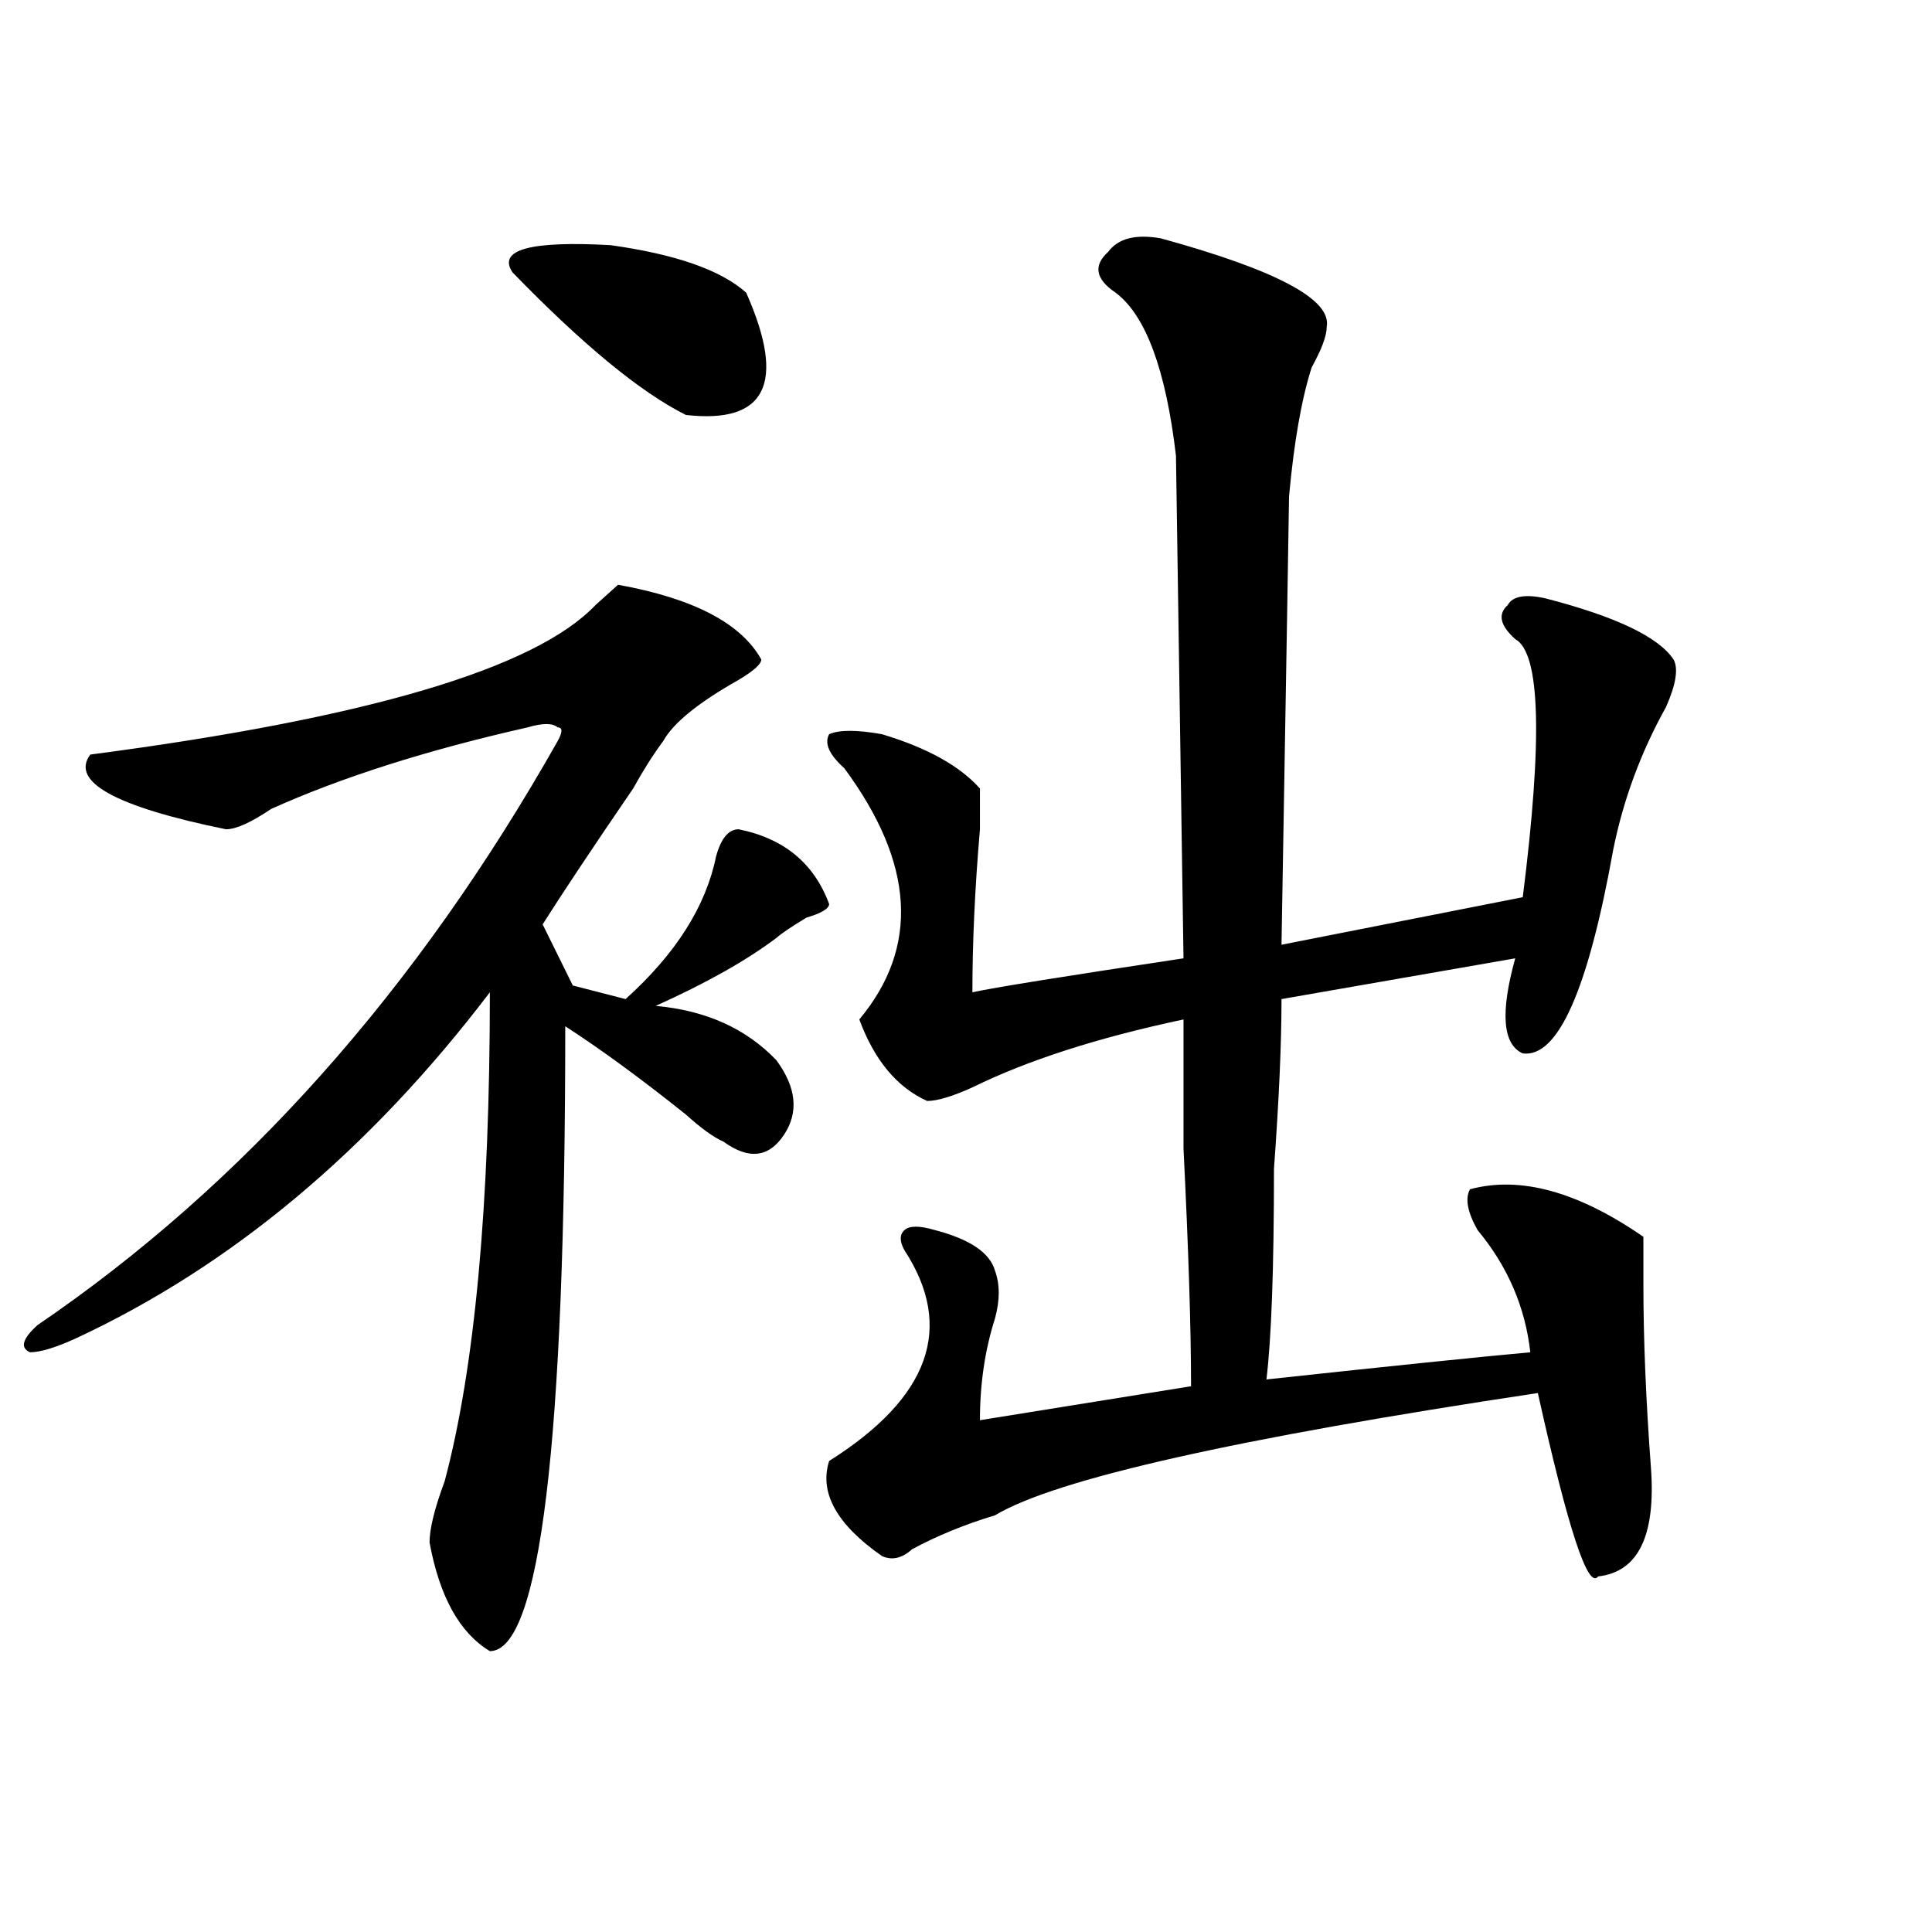 <?xml version="1.0" encoding="utf-8"?>
<!-- Generator: Adobe Illustrator 16.0.0, SVG Export Plug-In . SVG Version: 6.00 Build 0)  -->
<!DOCTYPE svg PUBLIC "-//W3C//DTD SVG 1.1//EN" "http://www.w3.org/Graphics/SVG/1.1/DTD/svg11.dtd">
<svg version="1.1" id="图层_1" xmlns="http://www.w3.org/2000/svg" xmlns:xlink="http://www.w3.org/1999/xlink" x="0px" y="0px"
	 width="1000px" height="1000px" viewBox="0 0 1000 1000" enable-background="new 0 0 1000 1000" xml:space="preserve">
<path d="M319.895,302.672c39.023,7.031,63.718,19.94,74.145,38.672c0,2.362-3.902,5.878-11.707,10.547
	c-20.853,11.755-33.841,22.302-39.023,31.641c-5.243,7.031-10.427,15.271-15.609,24.609c-20.853,30.487-36.462,53.942-46.828,70.313
	l15.609,31.641l27.316,7.031c25.976-23.401,41.585-48.011,46.828-73.828c2.562-9.339,6.464-14.063,11.707-14.063
	c23.414,4.724,39.023,17.578,46.828,38.672c0,2.362-3.902,4.724-11.707,7.031c-7.805,4.724-13.048,8.239-15.609,10.547
	c-15.609,11.755-36.462,23.456-62.438,35.156c25.976,2.362,46.828,11.755,62.438,28.125c10.366,14.063,11.707,26.972,3.902,38.672
	c-7.805,11.755-18.231,12.909-31.219,3.516c-5.243-2.308-11.707-7.031-19.512-14.063c-23.414-18.731-44.267-33.948-62.438-45.703
	c0,215.661-13.048,323.438-39.023,323.438c-15.609-9.394-26.036-28.125-31.219-56.25c0-7.031,2.562-17.578,7.805-31.641
	c15.609-58.558,23.414-142.933,23.414-253.125c-62.438,82.067-134.021,141.833-214.629,179.297
	c-10.427,4.724-18.231,7.031-23.414,7.031c-5.243-2.308-3.902-7.031,3.902-14.063c106.644-72.62,196.397-173.419,269.262-302.344
	c2.562-4.669,2.562-7.031,0-7.031c-2.622-2.308-7.805-2.308-15.609,0c-52.071,11.755-96.278,25.817-132.68,42.188
	c-10.427,7.031-18.231,10.547-23.414,10.547c-57.255-11.7-80.669-24.609-70.242-38.672
	c143.046-18.731,230.238-44.495,261.457-77.344C313.37,308.55,317.272,305.034,319.895,302.672z M386.234,151.5
	c20.792,46.911,10.366,68.005-31.219,63.281c-23.414-11.7-53.353-36.31-89.754-73.828c-7.805-11.701,9.085-16.37,50.73-14.063
	C349.772,131.614,373.187,139.799,386.234,151.5z M600.863,123.375c59.815,16.424,88.413,31.641,85.852,45.703
	c0,4.724-2.622,11.755-7.805,21.094c-5.243,16.425-9.146,38.672-11.707,66.797c0,4.724-1.341,82.067-3.902,232.031l124.875-24.609
	c10.366-82.013,9.085-126.563-3.902-133.594c-7.805-7.031-9.146-12.854-3.902-17.578c2.562-4.669,9.085-5.823,19.512-3.516
	c36.401,9.394,58.535,19.94,66.34,31.641c2.562,4.724,1.28,12.909-3.902,24.609c-13.048,23.456-22.134,48.065-27.316,73.828
	c-13.048,72.675-28.657,107.831-46.828,105.469c-10.427-4.669-11.707-21.094-3.902-49.219l-120.973,21.094
	c0,23.456-1.341,52.734-3.902,87.891c0,51.581-1.341,87.891-3.902,108.984c64.999-7.031,110.546-11.7,136.582-14.063
	c-2.622-23.401-11.707-44.495-27.316-63.281c-5.243-9.339-6.524-16.37-3.902-21.094c25.976-7.031,55.913,1.208,89.754,24.609
	c0,4.724,0,12.909,0,24.609c0,28.125,1.28,59.766,3.902,94.922c2.562,35.156-6.524,53.888-27.316,56.25
	c-5.243,7.031-15.609-24.609-31.219-94.922c-156.094,23.456-249.75,44.55-280.969,63.281c-15.609,4.724-29.938,10.547-42.926,17.578
	c-5.243,4.724-10.427,5.878-15.609,3.516c-23.414-16.37-32.56-32.794-27.316-49.219c52.011-32.794,64.999-69.104,39.023-108.984
	c-2.622-4.669-2.622-8.185,0-10.547c2.562-2.308,7.805-2.308,15.609,0c18.171,4.724,28.597,11.755,31.219,21.094
	c2.562,7.031,2.562,15.271,0,24.609c-5.243,16.425-7.805,34.003-7.805,52.734l109.266-17.578c0-30.433-1.341-71.466-3.902-123.047
	c0-30.433,0-52.734,0-66.797c-44.267,9.394-80.669,21.094-109.266,35.156c-10.427,4.724-18.231,7.031-23.414,7.031
	c-15.609-7.031-27.316-21.094-35.121-42.188c31.219-37.464,28.597-80.859-7.805-130.078c-7.805-7.031-10.427-12.854-7.805-17.578
	c5.183-2.308,14.269-2.308,27.316,0c23.414,7.031,40.304,16.425,50.73,28.125c0,2.362,0,9.394,0,21.094
	c-2.622,30.487-3.902,58.612-3.902,84.375c10.366-2.308,46.828-8.185,109.266-17.578l-3.902-260.156
	c-5.243-44.495-15.609-72.62-31.219-84.375c-10.427-7.031-11.707-14.063-3.902-21.094
	C578.729,123.375,587.815,121.067,600.863,123.375z"/>
</svg>
